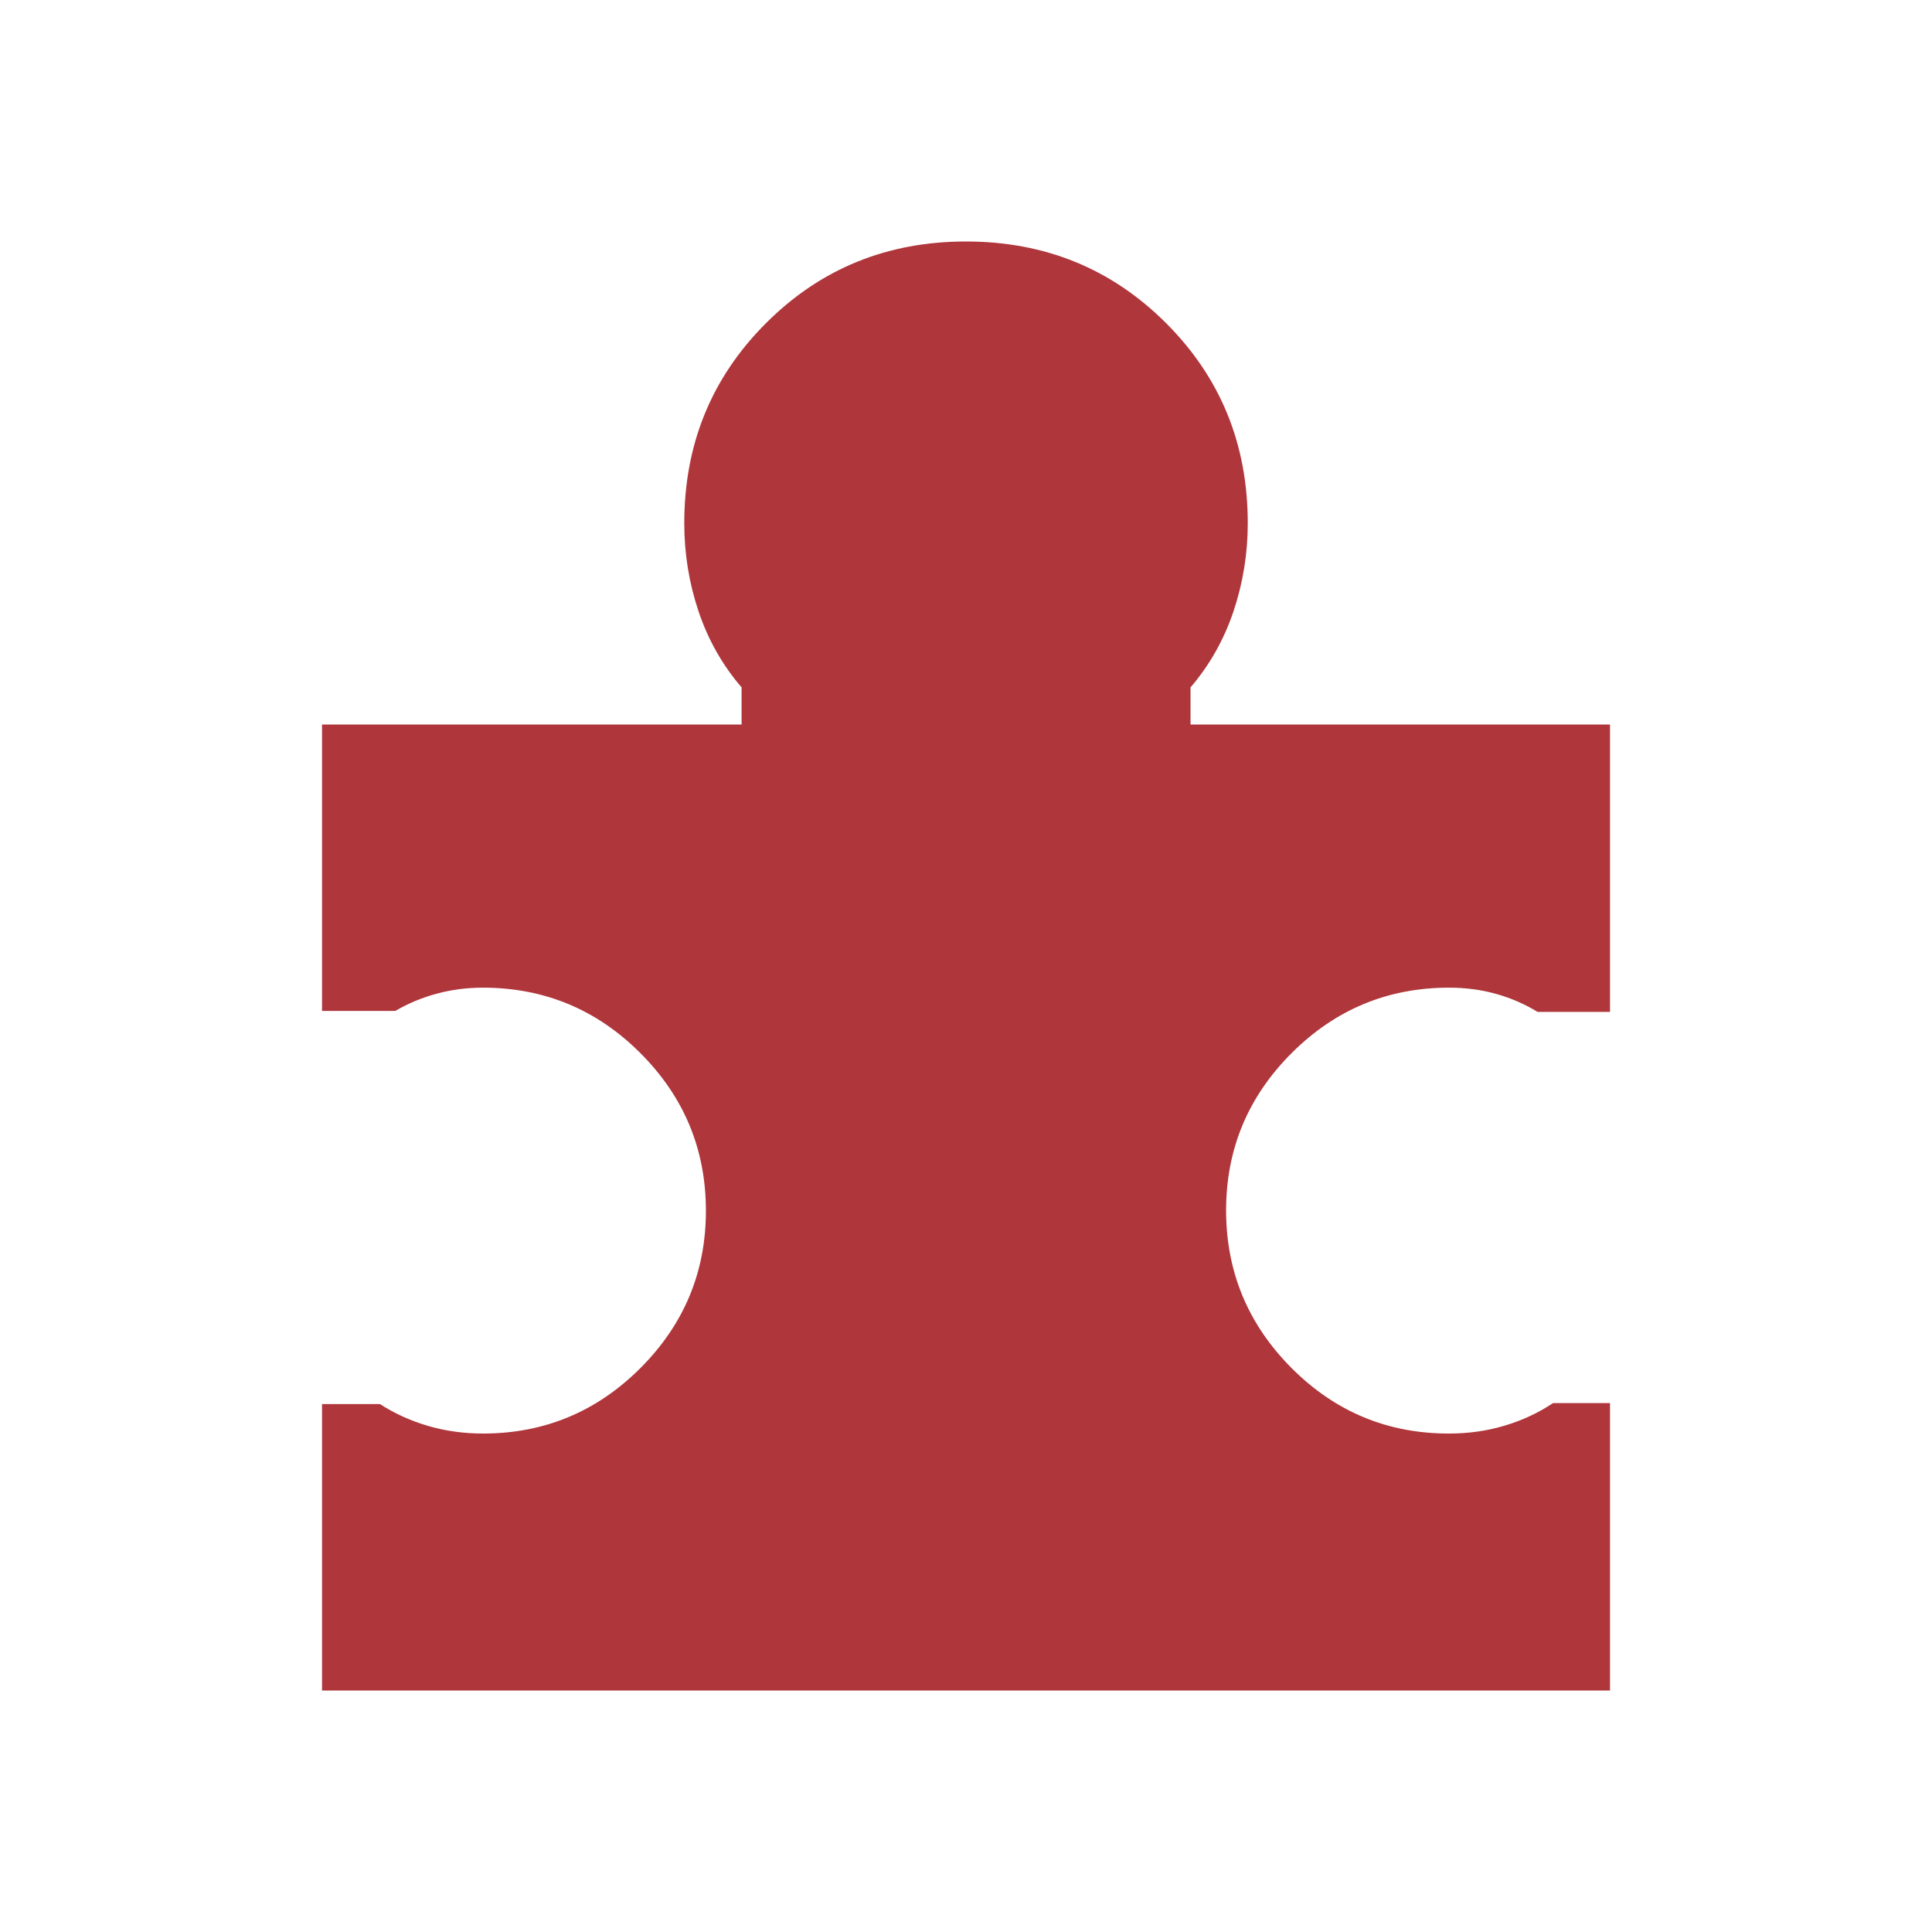 <svg width="56" height="56" viewBox="0 0 56 56" fill="none" xmlns="http://www.w3.org/2000/svg">
<path d="M46.667 40.67V49H9.334V40.698H11.014C11.44 40.973 11.906 41.185 12.414 41.333C12.919 41.479 13.448 41.552 14 41.552C15.777 41.552 17.298 40.919 18.564 39.653C19.83 38.386 20.463 36.865 20.461 35.089C20.46 33.312 19.827 31.792 18.564 30.527C17.301 29.262 15.78 28.629 14 28.628C13.534 28.628 13.085 28.686 12.656 28.803C12.227 28.919 11.828 29.086 11.459 29.302H9.334V21H21.495V19.924C20.941 19.28 20.526 18.547 20.249 17.724C19.972 16.901 19.834 16.049 19.834 15.167C19.834 12.878 20.623 10.946 22.202 9.368C23.779 7.789 25.712 7 28 7C30.288 7 32.222 7.789 33.801 9.368C35.38 10.947 36.168 12.88 36.167 15.167C36.167 16.049 36.028 16.901 35.752 17.724C35.475 18.547 35.06 19.28 34.508 19.924V21H46.667V29.33H44.567C44.198 29.104 43.799 28.931 43.37 28.81C42.939 28.688 42.482 28.628 42 28.628C40.224 28.628 38.702 29.261 37.436 30.527C36.17 31.793 35.538 33.314 35.539 35.089C35.541 36.864 36.173 38.385 37.436 39.653C38.699 40.92 40.221 41.554 42 41.552C42.568 41.552 43.105 41.476 43.612 41.323C44.12 41.172 44.587 40.955 45.015 40.67H46.667Z" fill="#AF363B"/>
</svg>
